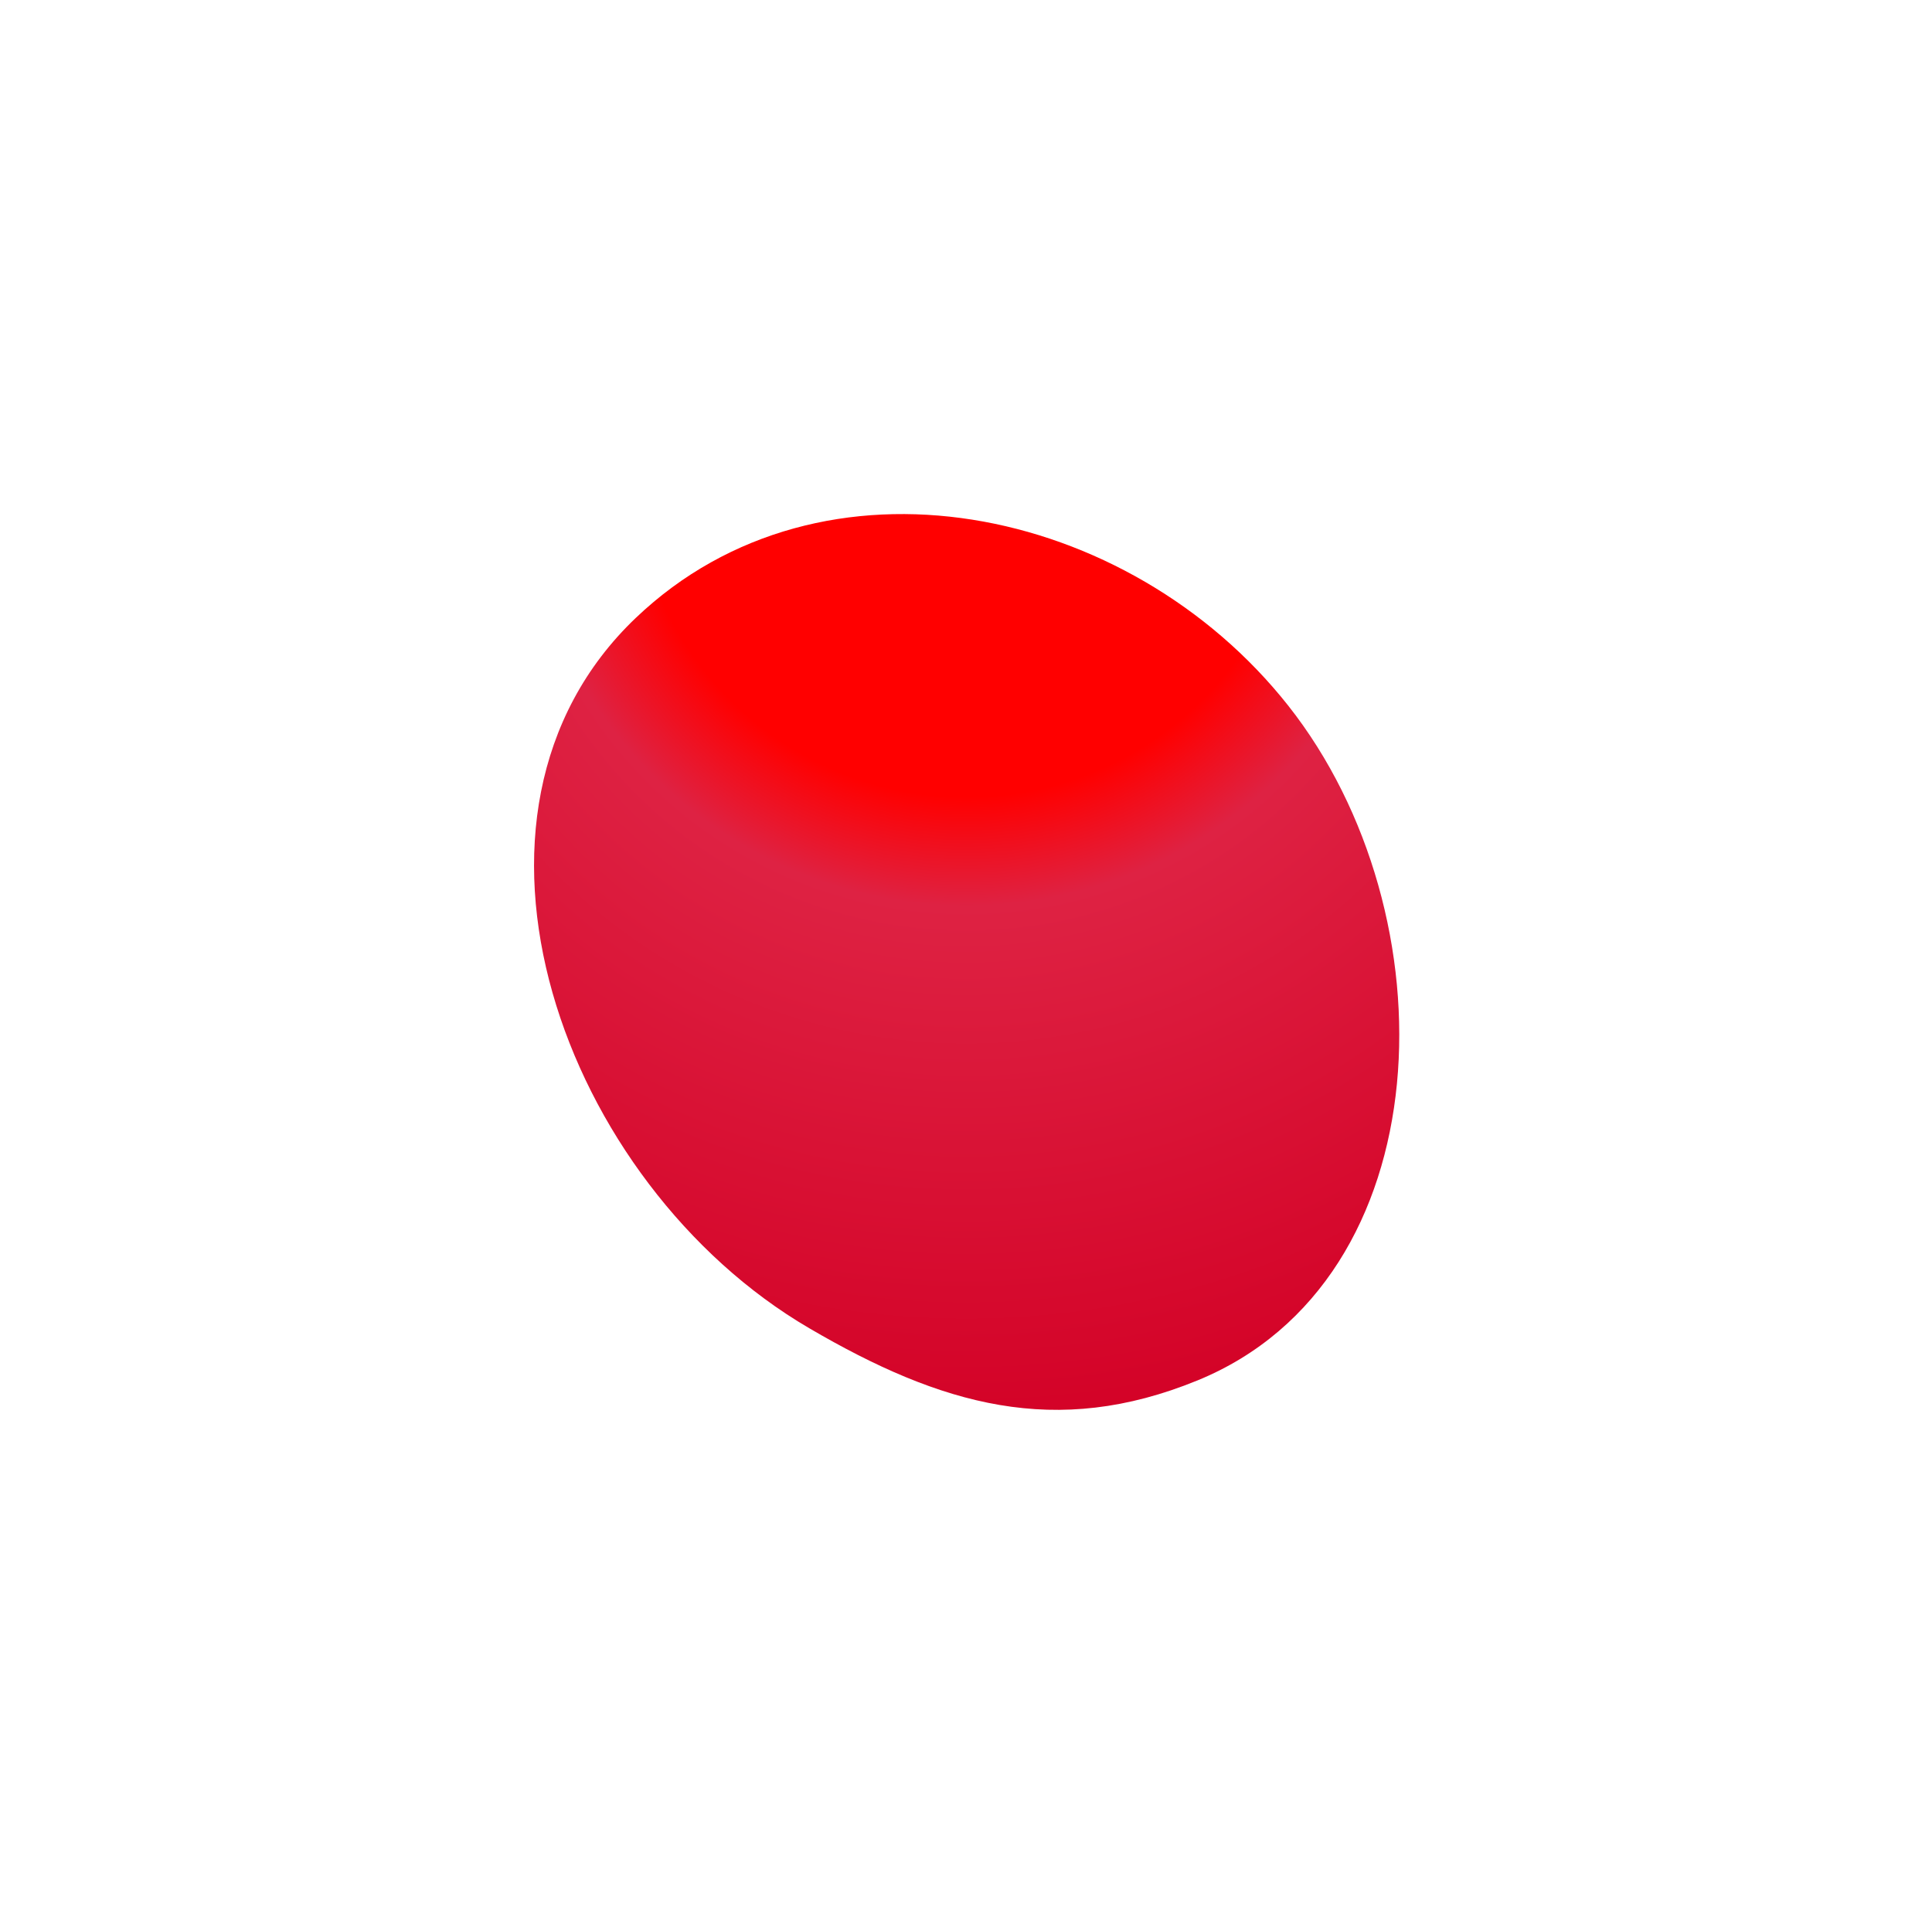 <?xml version="1.0" encoding="UTF-8"?> <svg xmlns="http://www.w3.org/2000/svg" width="3390" height="3369" viewBox="0 0 3390 3369" fill="none"> <g filter="url(#filter0_f)"> <path d="M1419.71 2330.94C987.179 2077.89 752.934 1429.96 1115.74 1084.3C1442.36 773.124 1981.04 884.559 2260.58 1238.64C2549.72 1604.88 2532.88 2246.22 2100.95 2422.78C1852.46 2524.35 1651.41 2466.5 1419.71 2330.94Z" fill="url(#paint0_radial)"></path> </g> <defs> <filter id="filter0_f" x="0.417" y="0.417" width="3388.71" height="3367.63" filterUnits="userSpaceOnUse" color-interpolation-filters="sRGB"> <feFlood flood-opacity="0" result="BackgroundImageFix"></feFlood> <feBlend mode="normal" in="SourceGraphic" in2="BackgroundImageFix" result="shape"></feBlend> <feGaussianBlur stdDeviation="409.792" result="effect1_foregroundBlur"></feGaussianBlur> </filter> <radialGradient id="paint0_radial" cx="0" cy="0" r="1" gradientUnits="userSpaceOnUse" gradientTransform="translate(1695.46 820.254) rotate(90) scale(1727.95 1755.65)"> <stop offset="0.336" stop-color="#FF0000"></stop> <stop offset="0.446" stop-color="#DE2243"></stop> <stop offset="1" stop-color="#D30025"></stop> </radialGradient> </defs> </svg> 